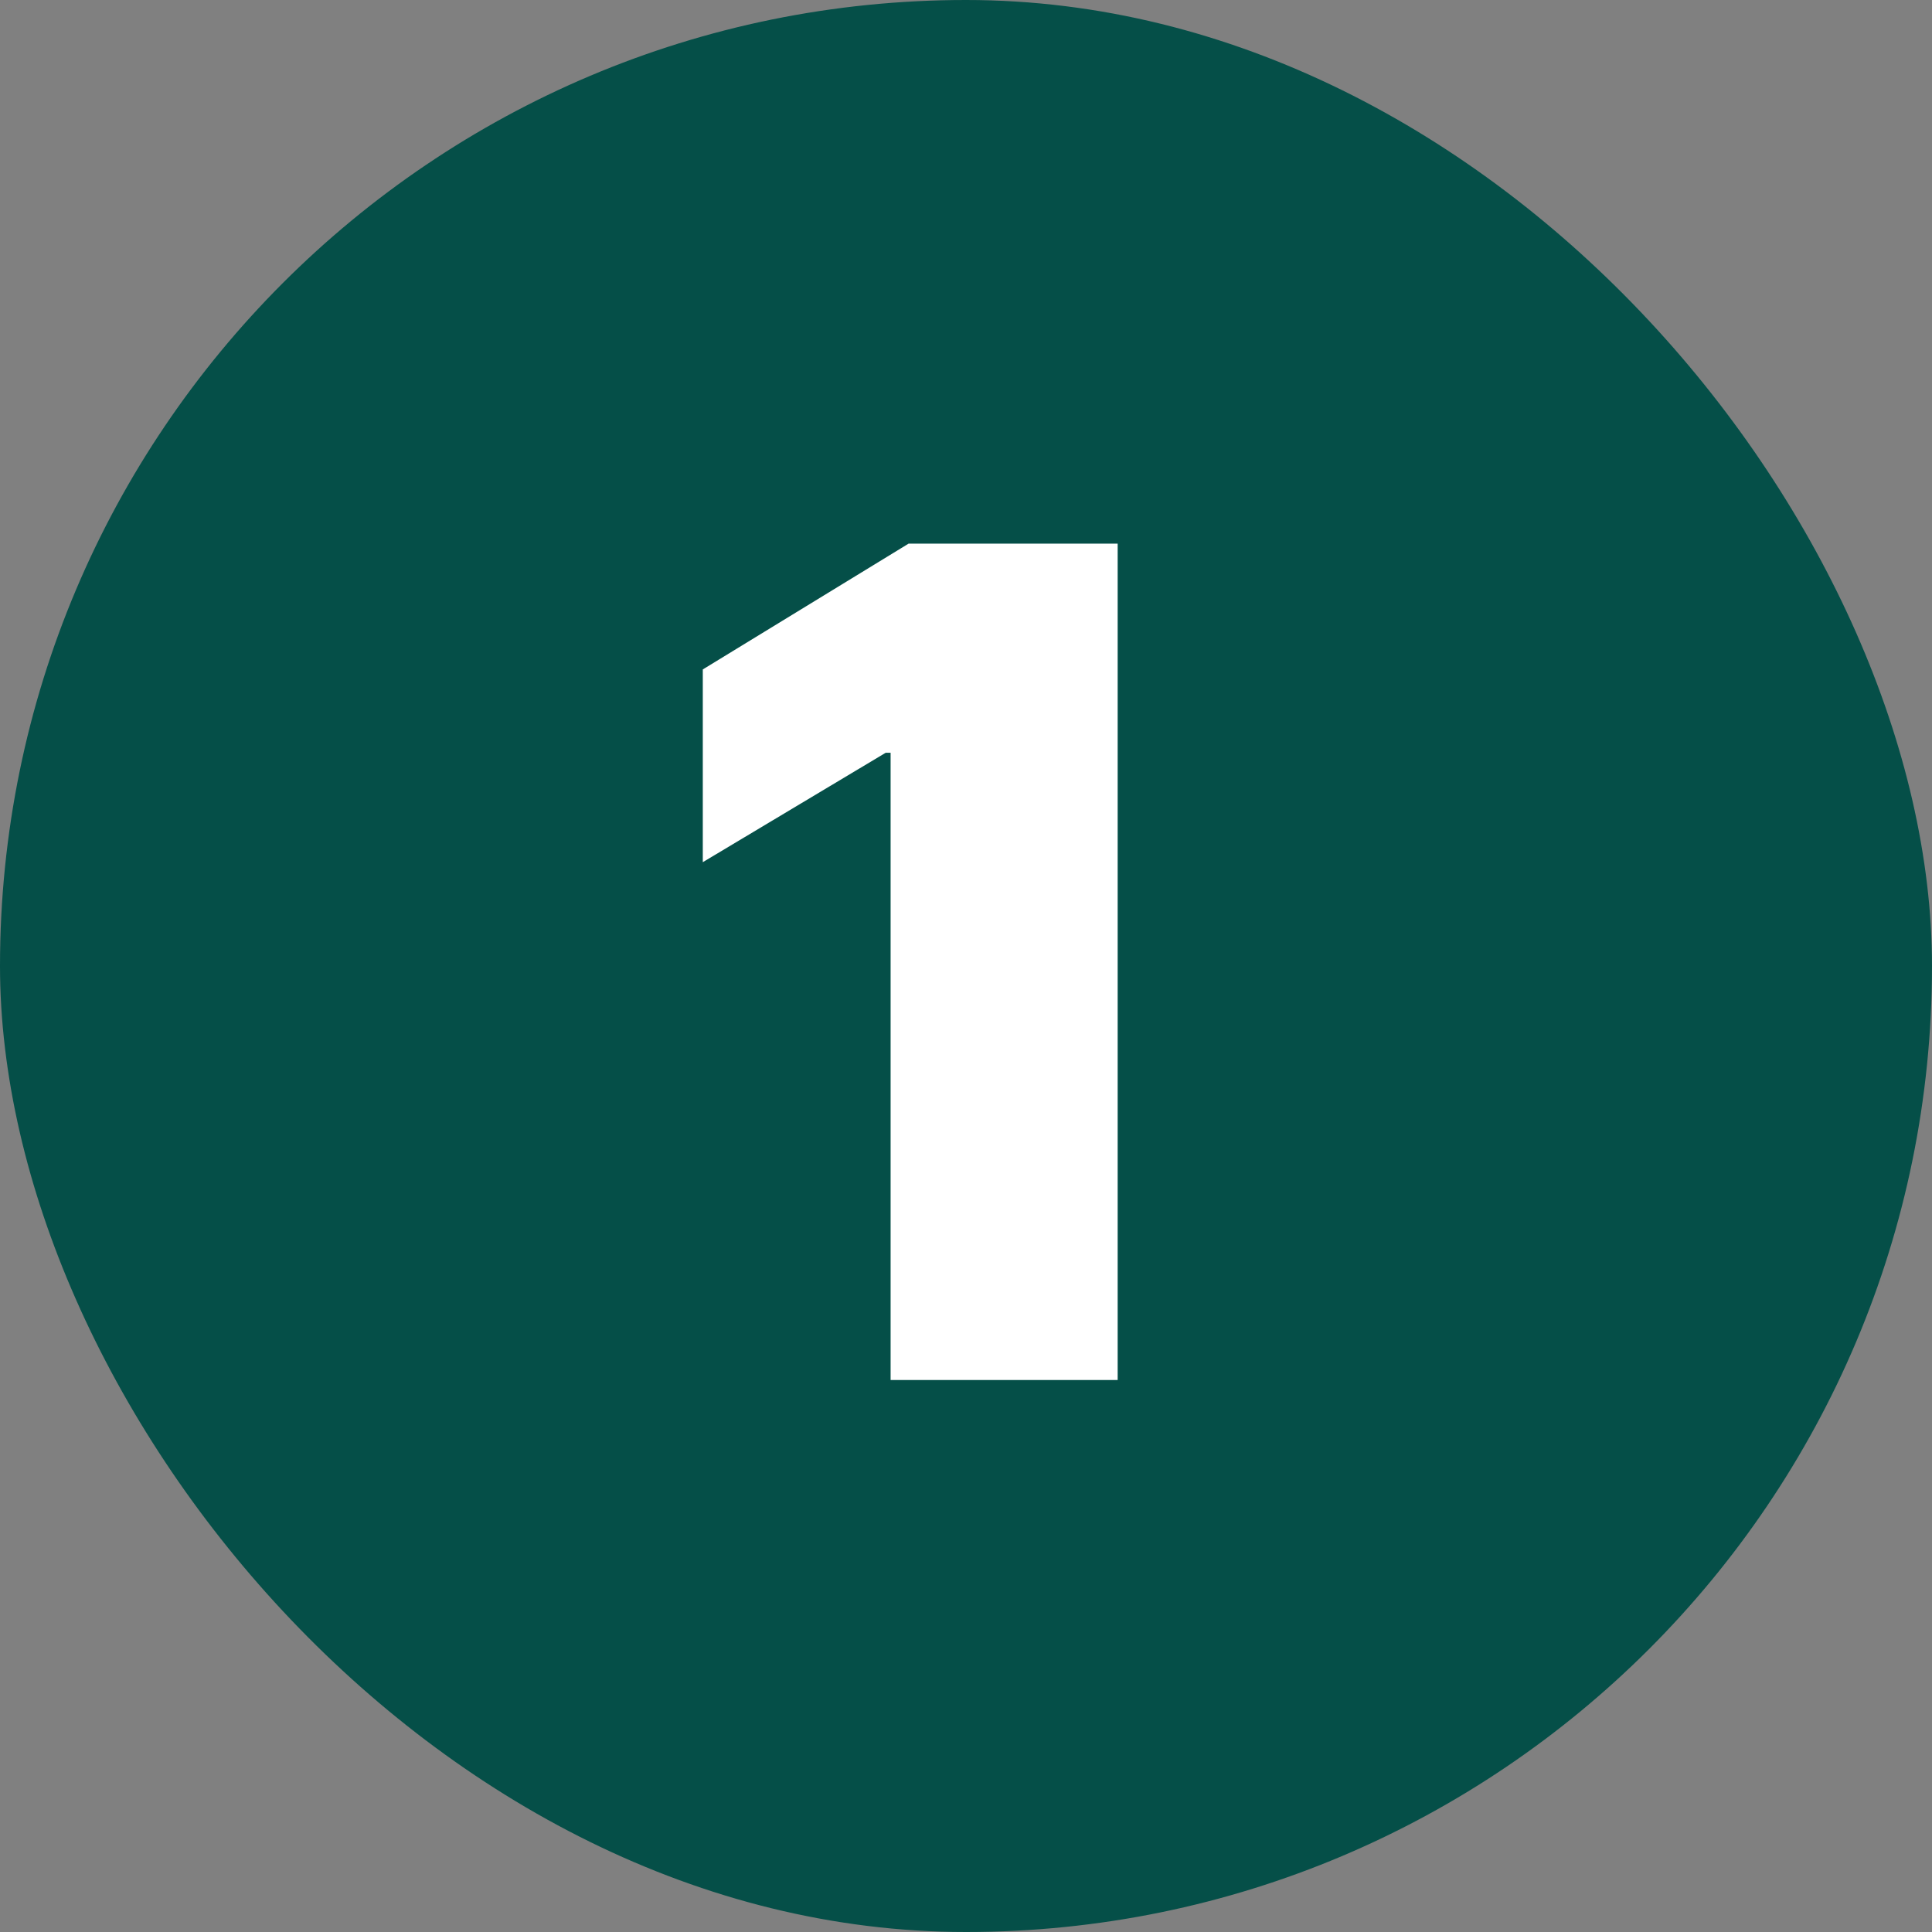<svg width="42" height="42" viewBox="0 0 42 42" fill="none" xmlns="http://www.w3.org/2000/svg">
<rect x="0" y="0" width="42" height="42" fill="#808080" stroke="none"/>
<rect width="42" height="42" rx="21" fill="#054F48"/>
<path d="M24.297 11.818V30H19.361V16.364H19.255L15.278 18.743V14.553L19.752 11.818H24.297Z" fill="white"/>
</svg>
